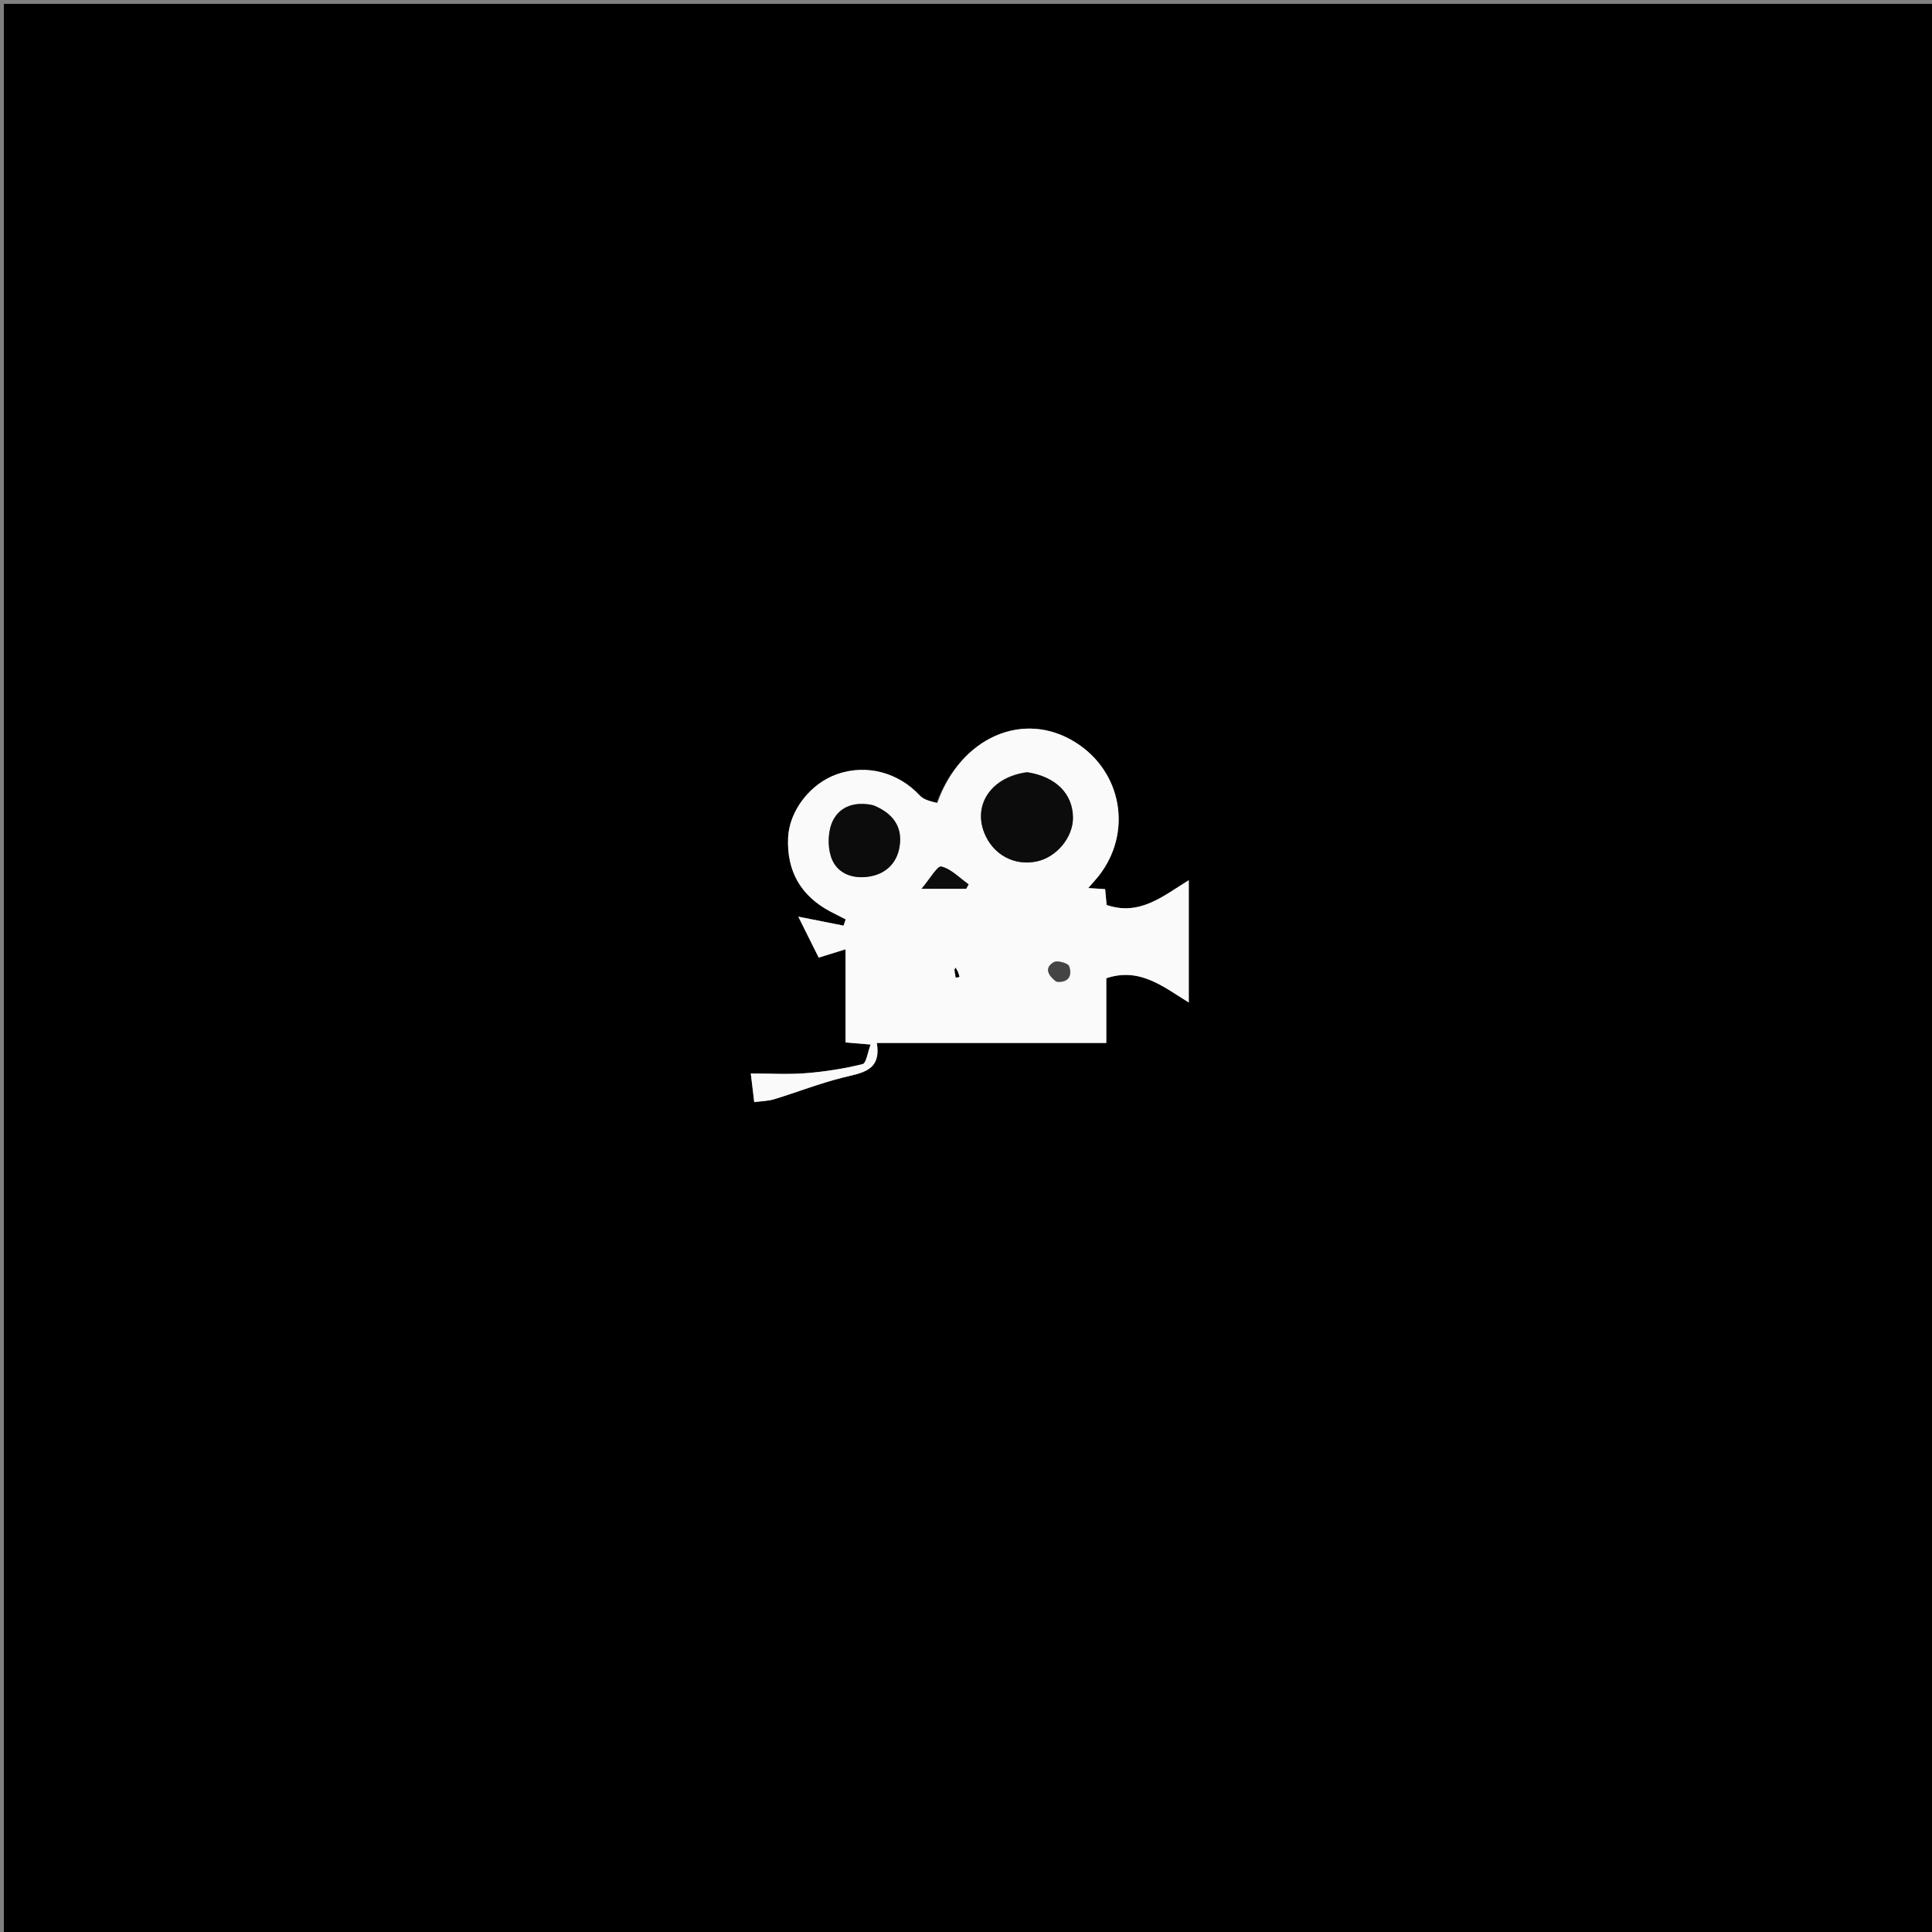<svg version="1.1" id="Layer_1" xmlns="http://www.w3.org/2000/svg" xmlns:xlink="http://www.w3.org/1999/xlink" x="0px" y="0px"
	 width="100%" viewBox="0 0 500 500" enable-background="new 0 0 500 500" xml:space="preserve">
<rect x="0" y="0" width="500" height="500" fill="#808080" stroke="none"/>
<path fill="#000000" opacity="1" stroke="none" 
	d="
M271,501 
	C180.667,501 90.833,501 1,501 
	C1,334.333 1,167.667 1,1 
	C167.667,1 334.333,1 501,1 
	C501,167.667 501,334.333 501,501 
	C424.5,501 348,501 271,501 
M242.307,208.06 
	C240.874,207.36 239.078,206.996 238.069,205.905 
	C232.544,199.93 224.312,197.684 216.669,200.342 
	C209.757,202.746 204.27,209.776 203.961,216.795 
	C203.58,225.467 207.258,231.868 214.944,235.935 
	C216.24,236.62 217.556,237.266 218.863,237.931 
	C218.681,238.472 218.499,239.013 218.316,239.554 
	C214.704,238.837 211.092,238.121 206.599,237.23 
	C208.766,241.576 210.419,244.893 211.883,247.829 
	C214.434,247.038 216.395,246.43 218.825,245.676 
	C218.825,254.361 218.825,262.003 218.825,269.781 
	C220.923,269.958 222.845,270.12 225.319,270.329 
	C224.545,272.329 224.208,275.148 223.232,275.39 
	C218.443,276.574 213.506,277.343 208.58,277.737 
	C203.981,278.104 199.331,277.815 194.302,277.815 
	C194.7,281.104 194.93,283.009 195.198,285.225 
	C197.131,284.96 198.822,284.951 200.371,284.477 
	C206.291,282.663 212.089,280.394 218.082,278.885 
	C223.01,277.644 228.145,277.235 226.915,269.922 
	C247.008,269.922 266.457,269.922 286.31,269.922 
	C286.31,264.042 286.31,258.446 286.31,253.169 
	C295.013,250.246 301.14,255.448 307.654,259.44 
	C307.654,248.56 307.654,238.406 307.654,227.8 
	C300.891,231.976 294.935,237.104 286.392,234.21 
	C286.29,233.11 286.16,231.697 286.014,230.115 
	C284.599,230.021 283.397,229.942 281.635,229.825 
	C282.809,228.474 283.578,227.655 284.274,226.777 
	C293.192,215.526 290.433,199.659 278.248,192.07 
	C264.798,183.693 248.53,190.839 242.307,208.06 
z"/>
<path fill="#FAFAFA" opacity="1" stroke="none" 
	d="
M242.632,207.816 
	C248.53,190.839 264.798,183.693 278.248,192.07 
	C290.433,199.659 293.192,215.526 284.274,226.777 
	C283.578,227.655 282.809,228.474 281.635,229.825 
	C283.397,229.942 284.599,230.021 286.014,230.115 
	C286.16,231.697 286.29,233.11 286.392,234.21 
	C294.935,237.104 300.891,231.976 307.654,227.8 
	C307.654,238.406 307.654,248.56 307.654,259.44 
	C301.14,255.448 295.013,250.246 286.31,253.169 
	C286.31,258.446 286.31,264.042 286.31,269.922 
	C266.457,269.922 247.008,269.922 226.915,269.922 
	C228.145,277.235 223.01,277.644 218.082,278.885 
	C212.089,280.394 206.291,282.663 200.371,284.477 
	C198.822,284.951 197.131,284.96 195.198,285.225 
	C194.93,283.009 194.7,281.104 194.302,277.815 
	C199.331,277.815 203.981,278.104 208.58,277.737 
	C213.506,277.343 218.443,276.574 223.232,275.39 
	C224.208,275.148 224.545,272.329 225.319,270.329 
	C222.845,270.12 220.923,269.958 218.825,269.781 
	C218.825,262.003 218.825,254.361 218.825,245.676 
	C216.395,246.43 214.434,247.038 211.883,247.829 
	C210.419,244.893 208.766,241.576 206.599,237.23 
	C211.092,238.121 214.704,238.837 218.316,239.554 
	C218.499,239.013 218.681,238.472 218.863,237.931 
	C217.556,237.266 216.24,236.62 214.944,235.935 
	C207.258,231.868 203.58,225.467 203.961,216.795 
	C204.27,209.776 209.757,202.746 216.669,200.342 
	C224.312,197.684 232.544,199.93 238.069,205.905 
	C239.078,206.996 240.874,207.36 242.632,207.816 
M265.542,199.85 
	C256.69,201.05 251.82,208.068 254.702,215.47 
	C256.902,221.122 262.435,224.175 268.26,222.952 
	C273.462,221.861 277.745,216.677 277.684,211.548 
	C277.611,205.455 273.329,201.036 265.542,199.85 
M225.817,208.317 
	C221.444,207.344 217.415,208.594 215.543,212.415 
	C214.266,215.022 214.148,218.901 215.058,221.71 
	C216.412,225.891 220.354,227.516 224.724,226.892 
	C229.105,226.266 232.06,223.521 232.791,219.205 
	C233.644,214.17 231.295,210.576 225.817,208.317 
M243.725,230.015 
	C245.83,230.015 247.936,230.015 250.041,230.015 
	C250.252,229.633 250.463,229.251 250.674,228.868 
	C248.352,227.221 246.197,224.91 243.622,224.257 
	C242.616,224.002 240.665,227.473 238.486,230.015 
	C240.929,230.015 241.919,230.015 243.725,230.015 
M273.737,254.13 
	C276.845,254.3 277.442,252.209 276.679,250.041 
	C276.408,249.27 273.62,248.488 272.732,249.004 
	C270.241,250.45 271.153,252.387 273.737,254.13 
M246.857,250.678 
	C247.031,251.46 247.204,252.241 247.378,253.022 
	C247.683,252.945 247.988,252.868 248.293,252.791 
	C248.043,251.899 247.794,251.006 246.857,250.678 
z"/>
<path fill="#0C0C0C" opacity="1" stroke="none" 
	d="
M265.957,199.862 
	C273.329,201.036 277.611,205.455 277.684,211.548 
	C277.745,216.677 273.462,221.861 268.26,222.952 
	C262.435,224.175 256.902,221.122 254.702,215.47 
	C251.82,208.068 256.69,201.05 265.957,199.862 
z"/>
<path fill="#0C0C0C" opacity="1" stroke="none" 
	d="
M226.178,208.471 
	C231.295,210.576 233.644,214.17 232.791,219.205 
	C232.06,223.521 229.105,226.266 224.724,226.892 
	C220.354,227.516 216.412,225.891 215.058,221.71 
	C214.148,218.901 214.266,215.022 215.543,212.415 
	C217.415,208.594 221.444,207.344 226.178,208.471 
z"/>
<path fill="#0C0C0C" opacity="1" stroke="none" 
	d="
M243.317,230.015 
	C241.919,230.015 240.929,230.015 238.486,230.015 
	C240.665,227.473 242.616,224.002 243.622,224.257 
	C246.197,224.91 248.352,227.221 250.674,228.868 
	C250.463,229.251 250.252,229.633 250.041,230.015 
	C247.936,230.015 245.83,230.015 243.317,230.015 
z"/>
<path fill="#444444" opacity="1" stroke="none" 
	d="
M273.349,254.062 
	C271.153,252.387 270.241,250.45 272.732,249.004 
	C273.62,248.488 276.408,249.27 276.679,250.041 
	C277.442,252.209 276.845,254.3 273.349,254.062 
z"/>
<path fill="#000000" opacity="1" stroke="none" 
	d="
M247.201,250.396 
	C247.794,251.006 248.043,251.899 248.293,252.791 
	C247.988,252.868 247.683,252.945 247.378,253.022 
	C247.204,252.241 247.031,251.46 247.201,250.396 
z"/>
</svg>